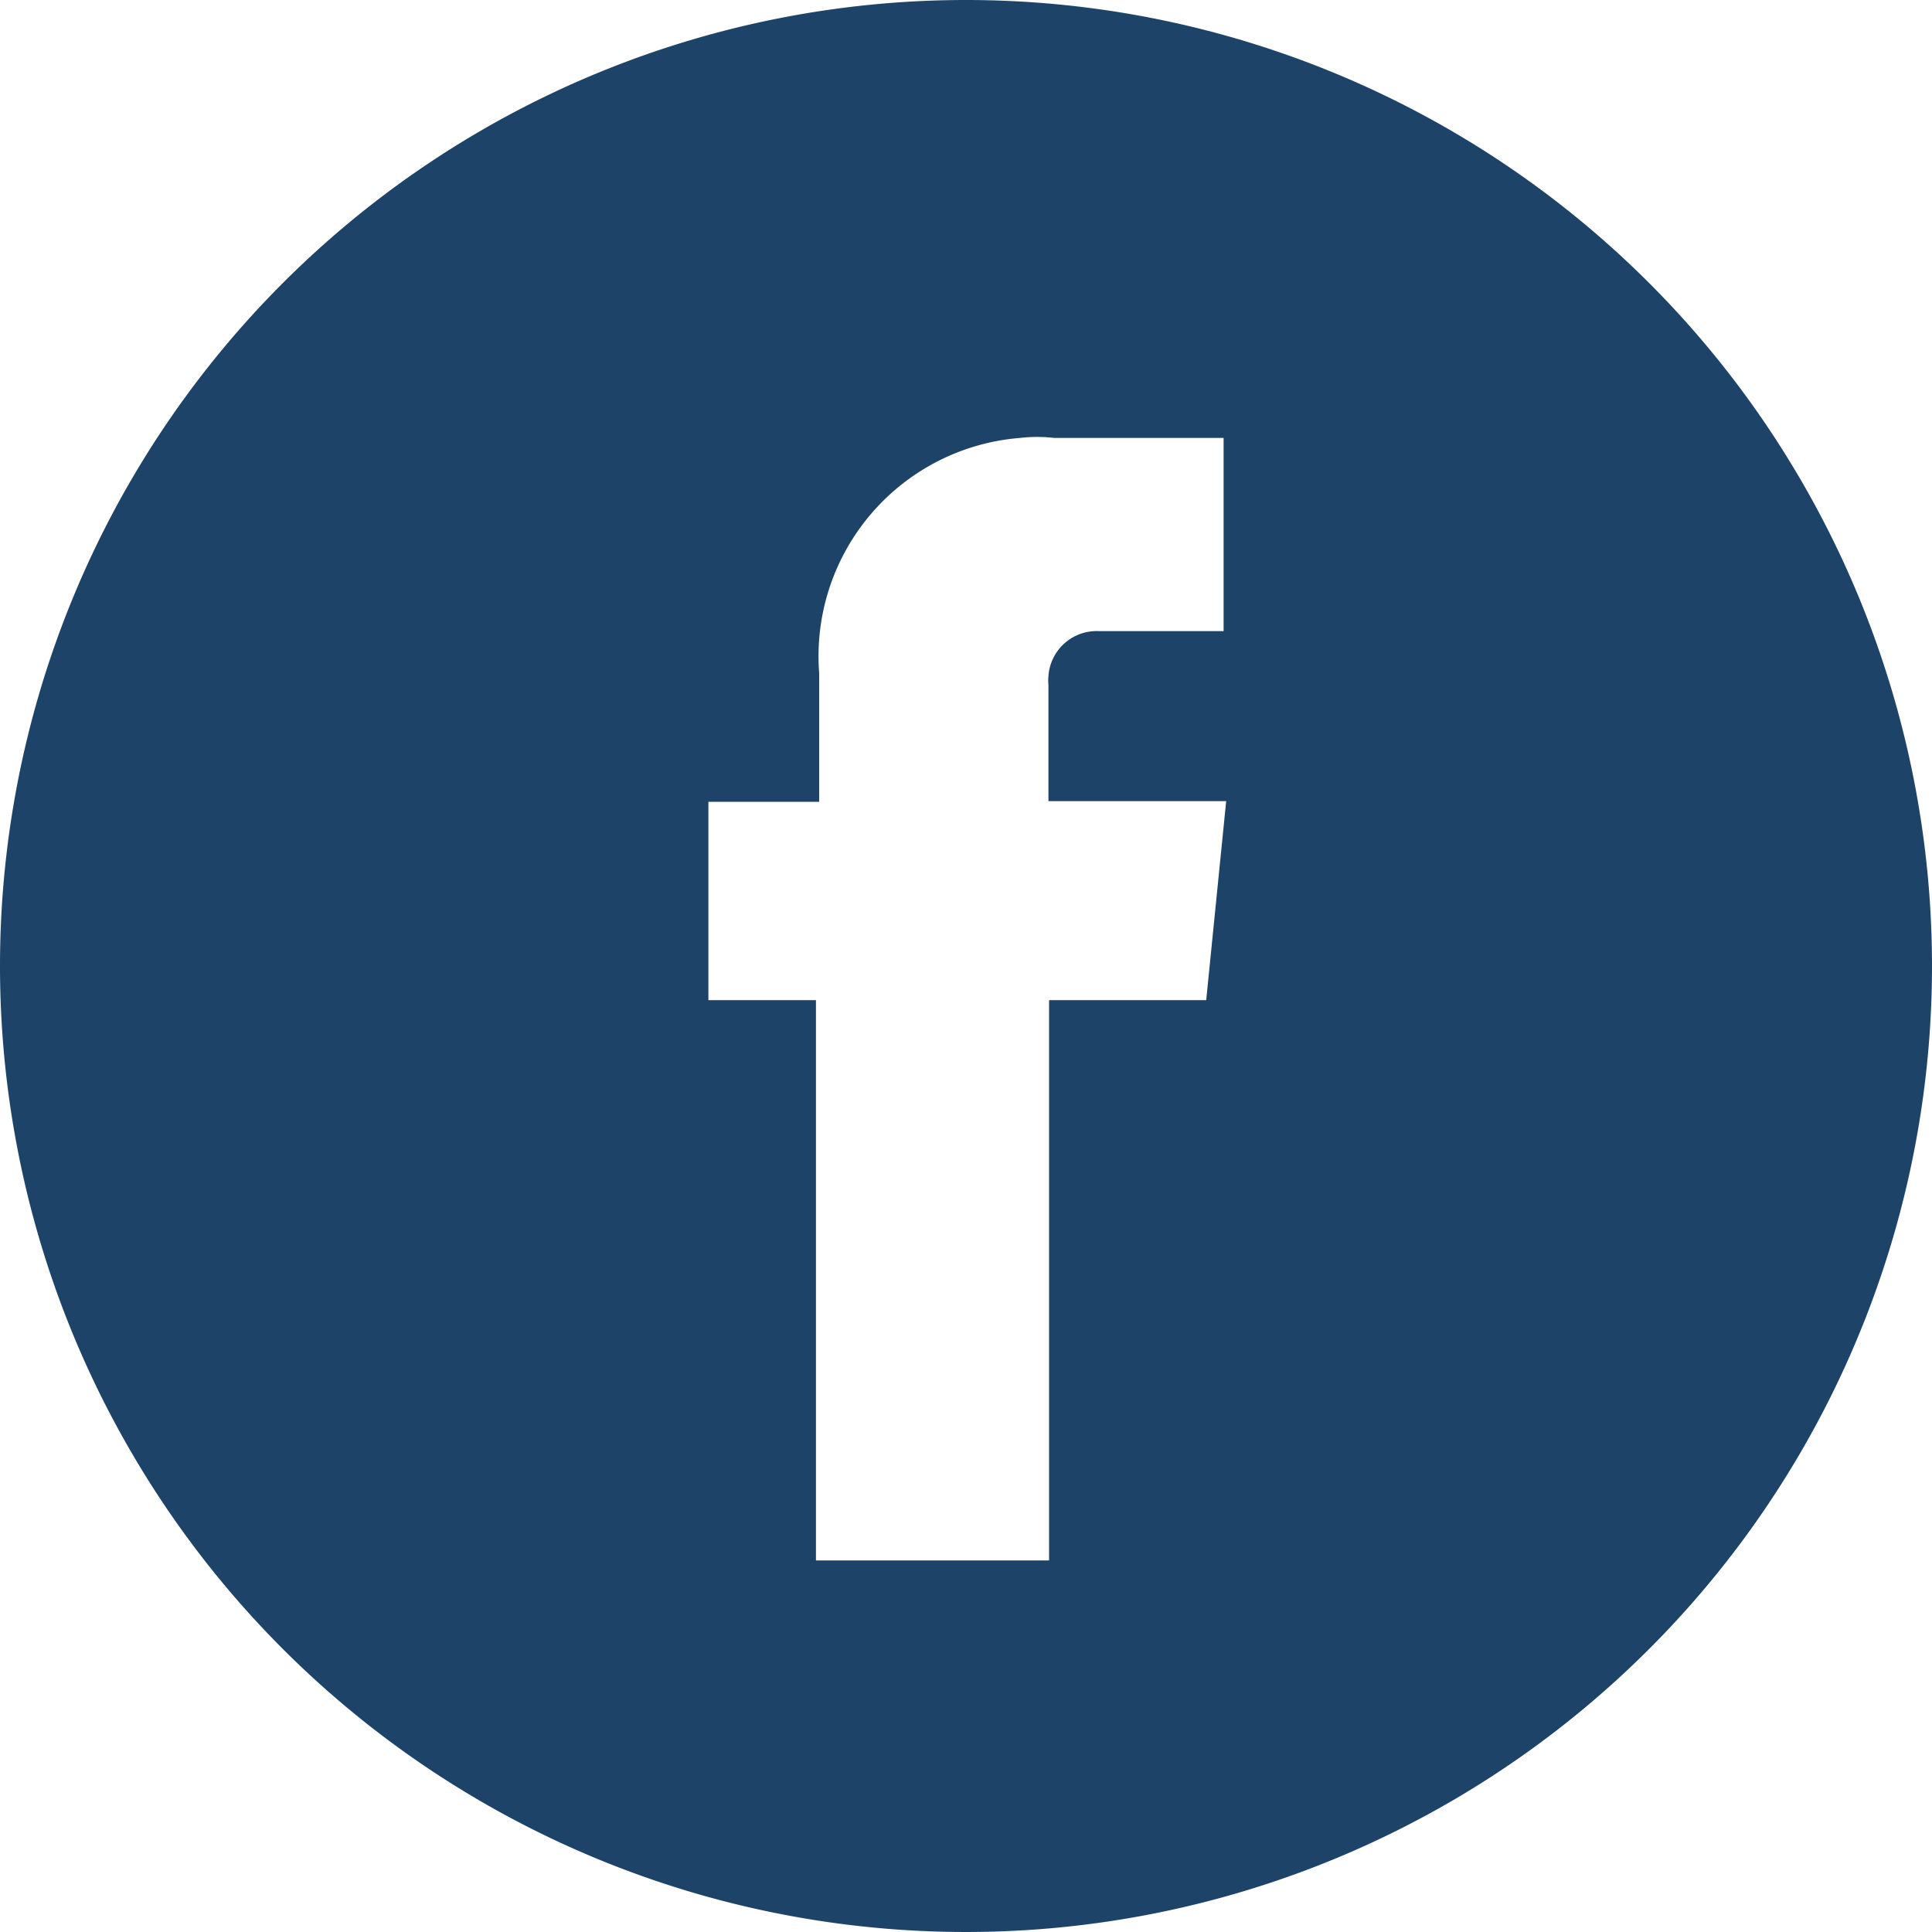 <svg xmlns="http://www.w3.org/2000/svg" viewBox="0 0 30 30"><defs><style>.cls-1{fill:#1e4369;}</style></defs><title>facebook</title><g id="Layer_2" data-name="Layer 2"><g id="Layer_1-2" data-name="Layer 1"><g id="facebook"><g id="Group_30" data-name="Group 30"><path id="Path_36" data-name="Path 36" class="cls-1" d="M15,0A15,15,0,1,0,30,15,15,15,0,0,0,15,0Zm3.73,15.53H16.29v8.7H12.67v-8.7H11V12.45h1.72v-2a3.4,3.4,0,0,1,3.12-3.65,2.35,2.35,0,0,1,.53,0H19v3H17.06a.75.75,0,0,0-.78.7.71.71,0,0,0,0,.14v1.8h2.76Z"/></g></g></g></g></svg>